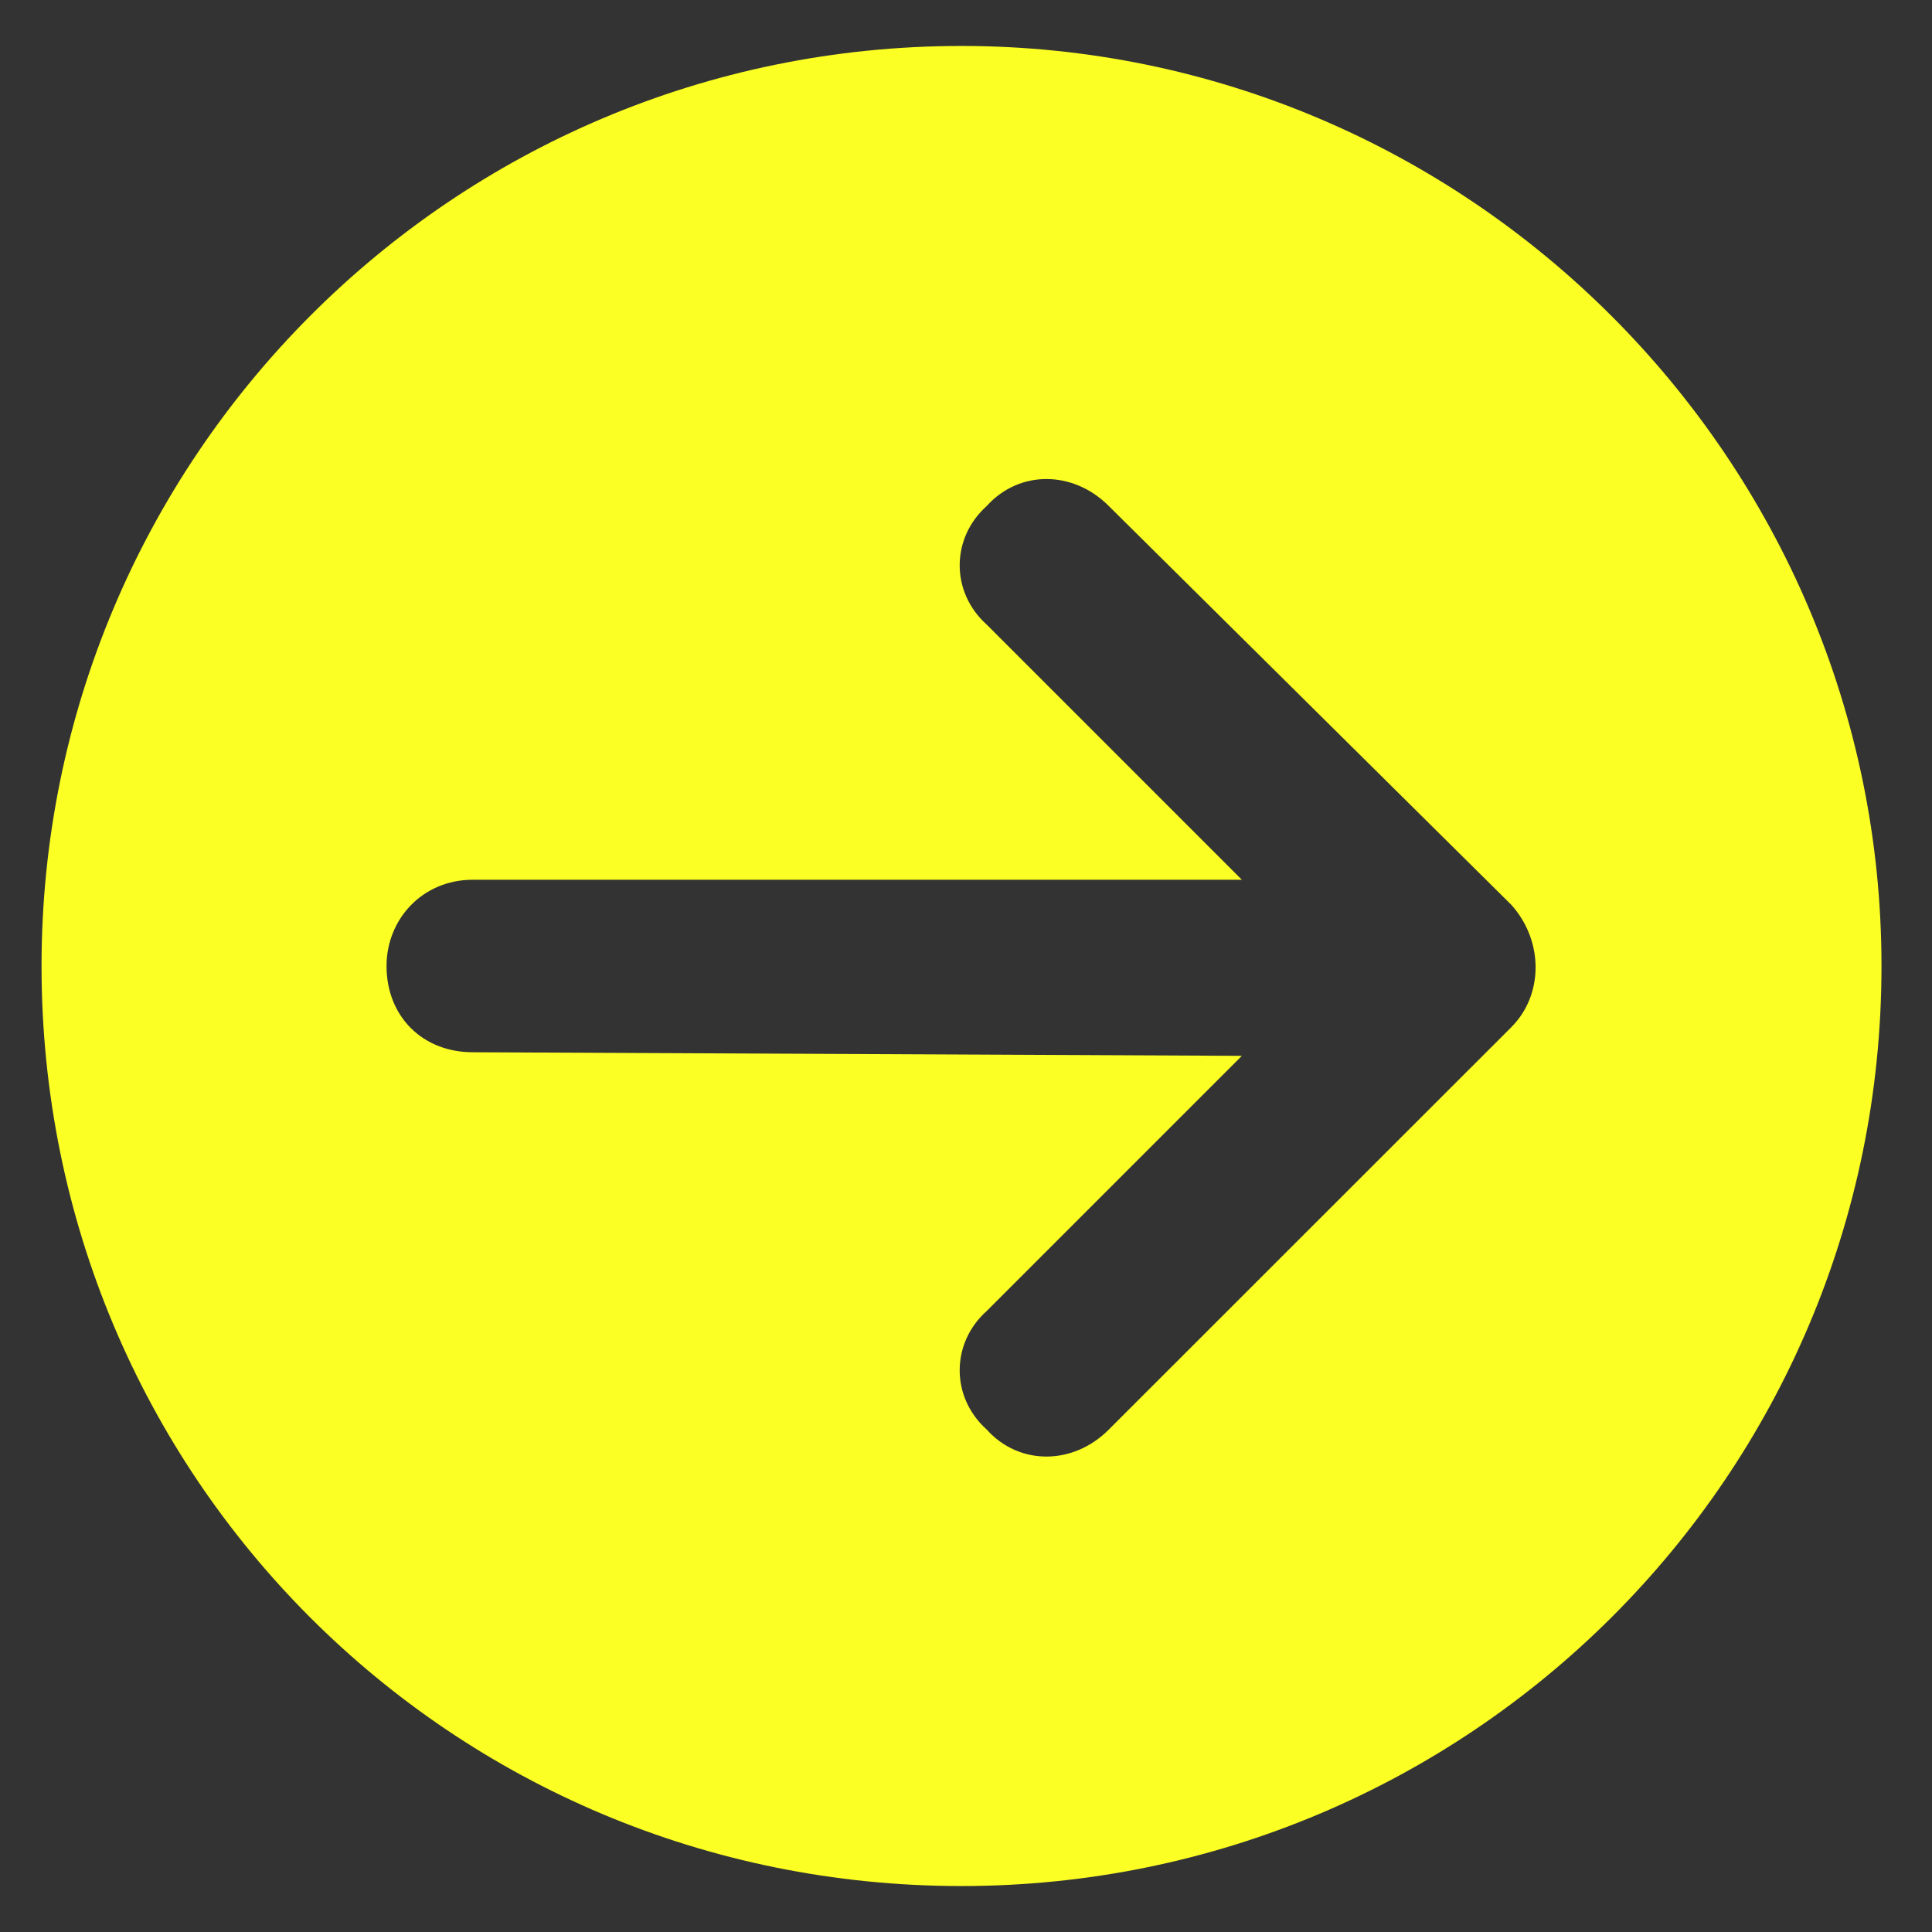 <?xml version="1.0" encoding="utf-8"?>
<svg xmlns="http://www.w3.org/2000/svg" fill="none" height="100%" overflow="visible" preserveAspectRatio="none" style="display: block;" viewBox="0 0 14 14" width="100%">
<rect x="0" y="0" width="14" height="14" fill="#333333" stroke="none"/>
<g clip-path="url(#clip0_0_1159)" id="circle-arrow-right 1">
<path d="M0.301 7C0.301 3.328 3.269 0.333 6.967 0.333C10.639 0.333 13.634 3.328 13.634 7C13.634 10.698 10.639 13.667 6.967 13.667C3.269 13.667 0.301 10.698 0.301 7ZM8.035 10.359L10.952 7.443C11.186 7.208 11.186 6.818 10.952 6.557L8.035 3.667C7.775 3.406 7.384 3.406 7.15 3.667C6.889 3.901 6.889 4.292 7.15 4.526L8.999 6.375H3.426C3.061 6.375 2.801 6.661 2.801 7C2.801 7.365 3.061 7.625 3.426 7.625L8.999 7.651L7.15 9.5C6.889 9.734 6.889 10.125 7.15 10.359C7.384 10.62 7.775 10.62 8.035 10.359Z" fill="#FBFF23" id="Vector"/>
</g>
<defs>
<clipPath id="clip0_0_1159">
<rect fill="white" height="14" width="14"/>
</clipPath>
</defs>
</svg>